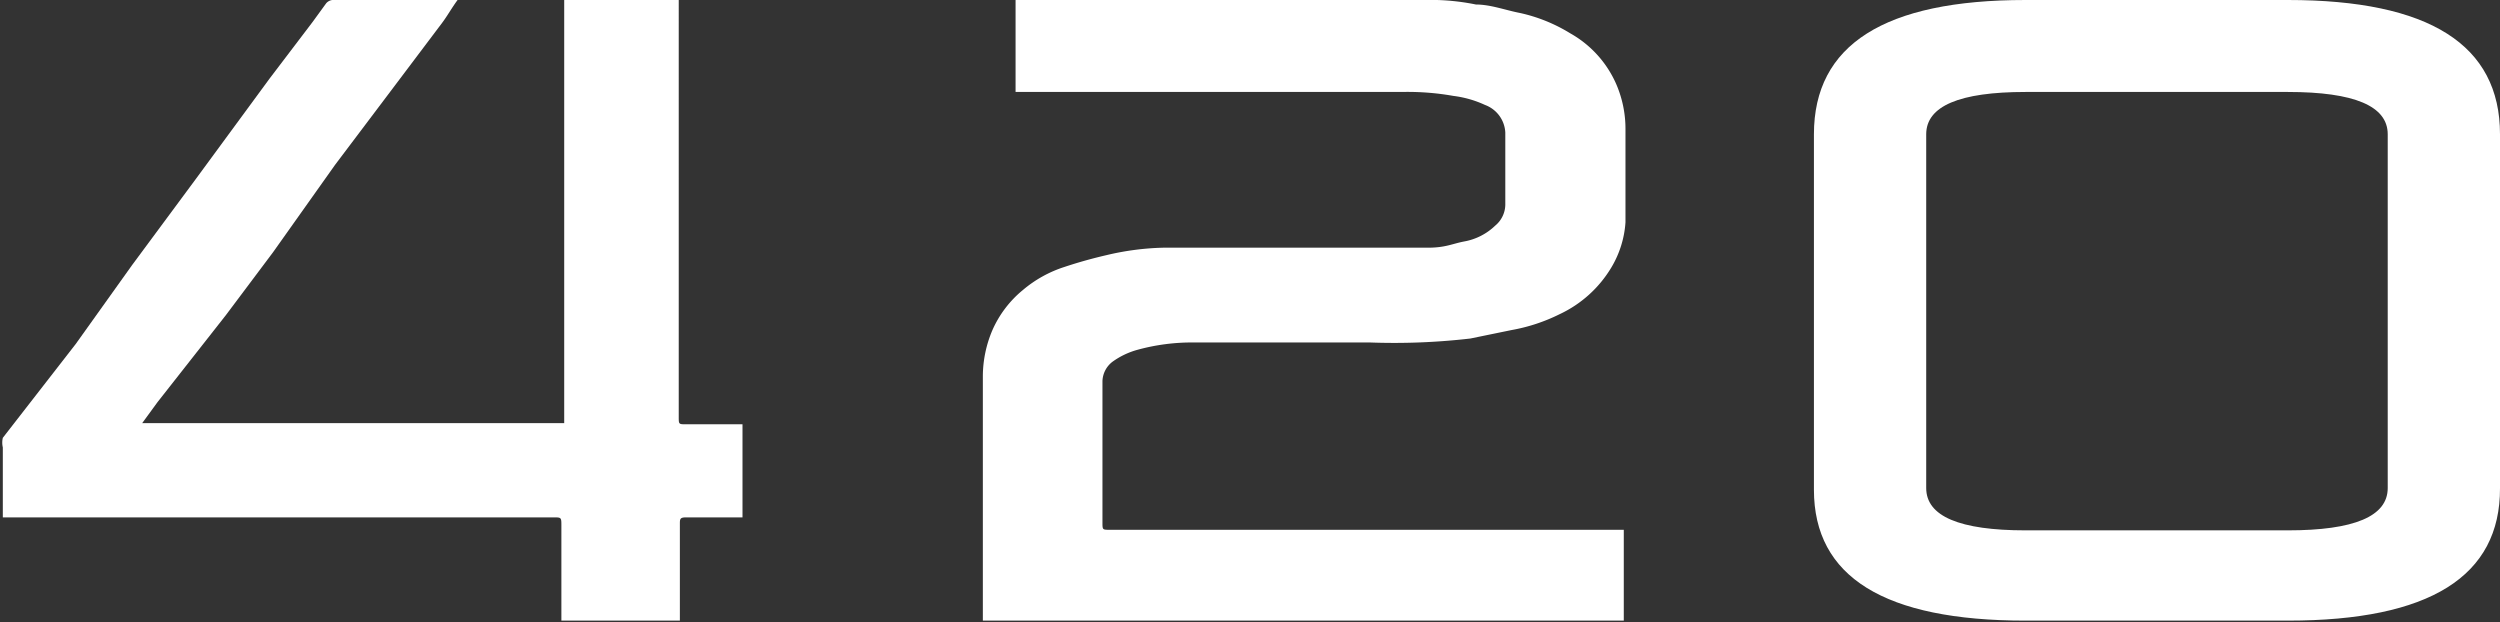 <svg xmlns="http://www.w3.org/2000/svg" viewBox="0 0 44.31 11.03"><rect x="0" y="0" width="44.31" height="11.03" fill="#333333" stroke="none"/><defs><style>.cls-1{fill:#fff;}</style></defs><title>Asset 25</title><g id="Layer_2" data-name="Layer 2"><g id="Layer_2-2" data-name="Layer 2"><path class="cls-1" d="M8.11,0H5.89a.17.17,0,0,0-.11.06L5.54.39l-.76,1L3.48,3.16,2.34,4.7l-1,1.4L.05,7.76a.37.37,0,0,0,0,.17V9.17H9.81c.14,0,.14,0,.14.15V11h2.1V9.29c0-.09,0-.12.11-.12h1V7.52h-1c-.13,0-.13,0-.13-.13V0H10v7.5H2.52l.27-.37L4,5.59l.84-1.12L5.94,2.92l.89-1.18L7.84.4C7.93.28,8,.15,8.11,0"/><path class="cls-1" d="M40.55,0H35.9q-3.75,0-3.75,2.38v6.3Q32.15,11,35.9,11h4.65q3.77,0,3.76-2.35V2.38Q44.31,0,40.55,0m1.77,8.65q0,.75-1.77.75H35.9c-1.17,0-1.76-.25-1.76-.75V2.38c0-.5.59-.75,1.76-.75h4.65q1.77,0,1.77.75Z"/><path class="cls-1" d="M28.78,9.39V11H17.42v-.11c0-1.41,0-2.82,0-4.23a2.1,2.1,0,0,1,.17-.81,1.92,1.92,0,0,1,.54-.71,2.16,2.16,0,0,1,.74-.41q.36-.12.75-.21a4.81,4.81,0,0,1,1-.13l.57,0h3.21c.3,0,.6,0,.91,0s.43-.07.64-.11A1.06,1.06,0,0,0,26.5,4a.49.49,0,0,0,.18-.37c0-.43,0-.85,0-1.28a.55.55,0,0,0-.36-.49,1.88,1.88,0,0,0-.56-.16,4.65,4.65,0,0,0-.91-.07H18V0h7.47a4.06,4.06,0,0,1,.69.08c.26,0,.52.1.78.15a2.87,2.87,0,0,1,.89.36,1.91,1.91,0,0,1,.82.91,2,2,0,0,1,.16.79c0,.55,0,1.1,0,1.65a1.79,1.79,0,0,1-.25.8,2.11,2.11,0,0,1-.92.83,3.14,3.14,0,0,1-.85.28L26.06,6a11.73,11.73,0,0,1-1.78.07H21.16a3.64,3.64,0,0,0-1,.13,1.38,1.38,0,0,0-.44.21.45.45,0,0,0-.18.34c0,.13,0,.27,0,.4V9.26c0,.13,0,.13.13.13h9.13Z"/></g></g></svg>